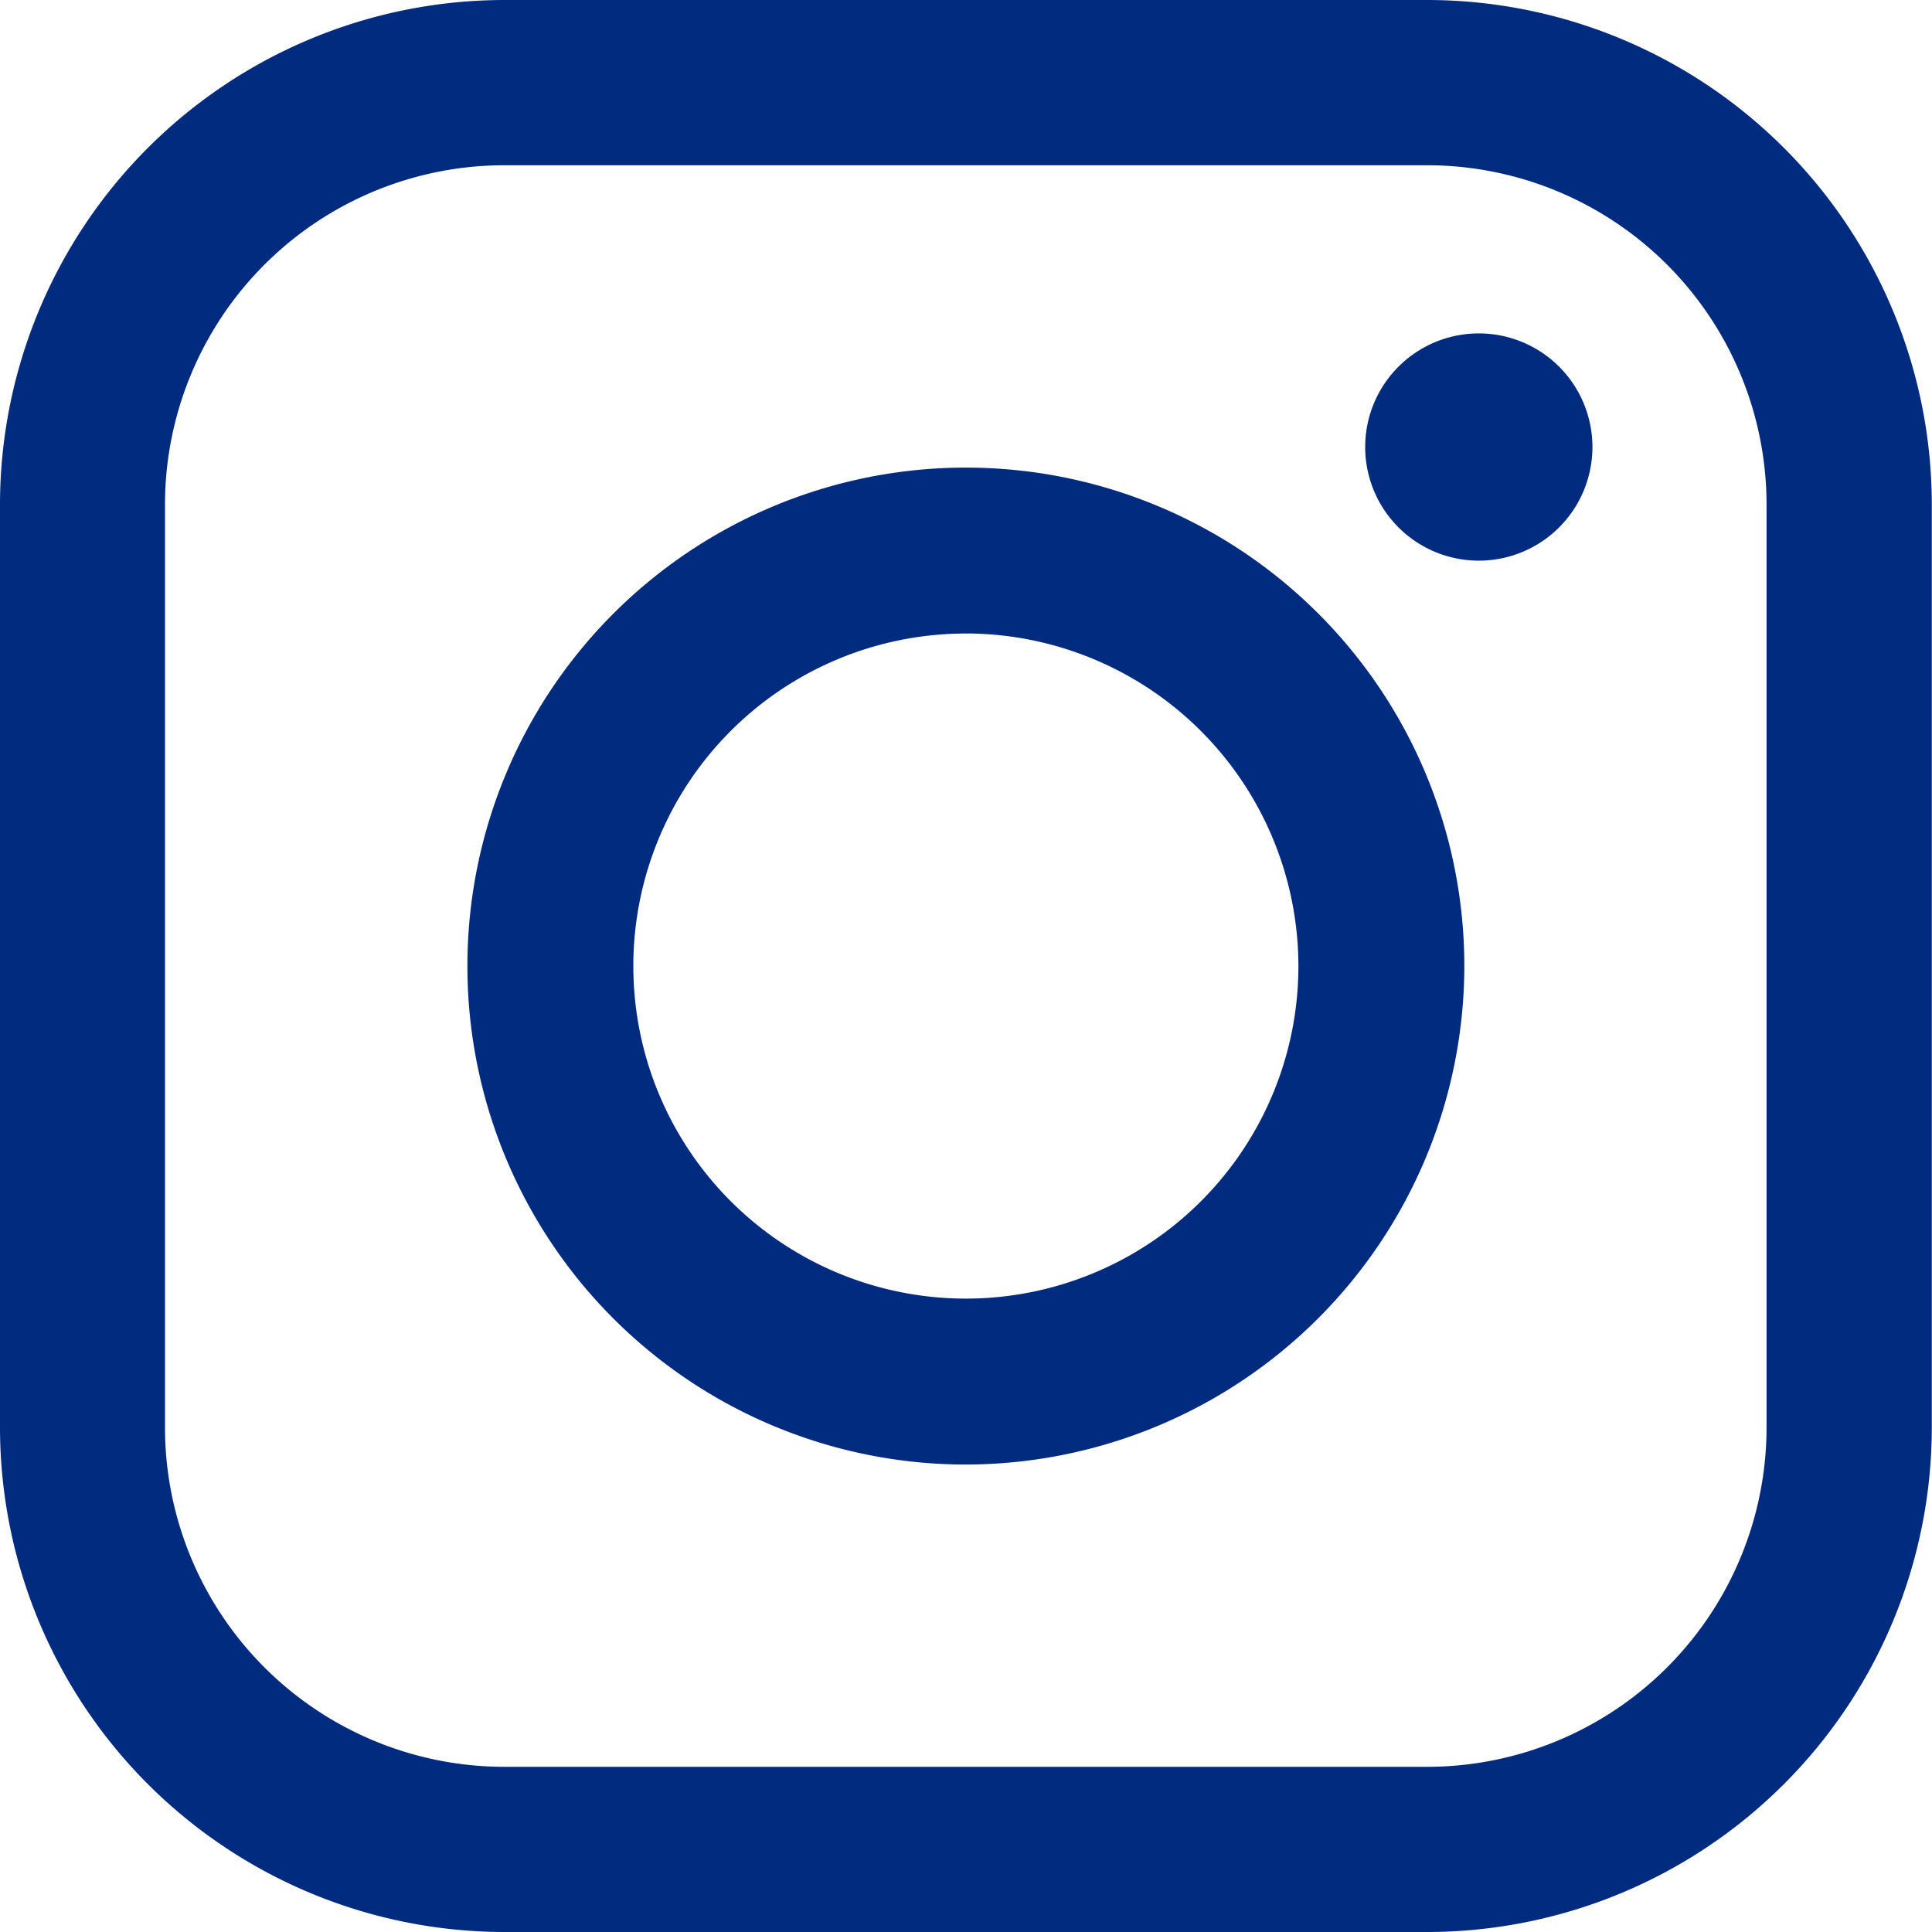 <svg id="그룹_21" data-name="그룹 21" xmlns="http://www.w3.org/2000/svg" width="28.55" height="28.55" viewBox="0 0 28.55 28.55">
  <path id="패스_11" data-name="패스 11" d="M189.4,775.853a7.366,7.366,0,1,1,7.366-7.366A7.375,7.375,0,0,1,189.4,775.853Zm0-12.28a4.914,4.914,0,1,0,4.914,4.914A4.92,4.92,0,0,0,189.4,763.572Z" transform="translate(-175.127 -754.211)" fill="#002b7f"/>
  <path id="패스_12" data-name="패스 12" d="M167.9,754.441H154.259a7.461,7.461,0,0,1-7.453-7.453V733.344a7.461,7.461,0,0,1,7.453-7.453H167.9a7.461,7.461,0,0,1,7.453,7.453v13.645A7.461,7.461,0,0,1,167.9,754.441Zm-13.645-26.108a5.017,5.017,0,0,0-5.011,5.011v13.645A5.017,5.017,0,0,0,154.259,752H167.9a5.017,5.017,0,0,0,5.011-5.011V733.344a5.017,5.017,0,0,0-5.011-5.011Z" transform="translate(-146.806 -725.891)" fill="#002b7f"/>
  <path id="패스_13" data-name="패스 13" d="M252.51,752.564a1.679,1.679,0,1,1-1.679-1.679A1.679,1.679,0,0,1,252.51,752.564Z" transform="translate(-228.978 -745.958)" fill="#002b7f"/>
</svg>
